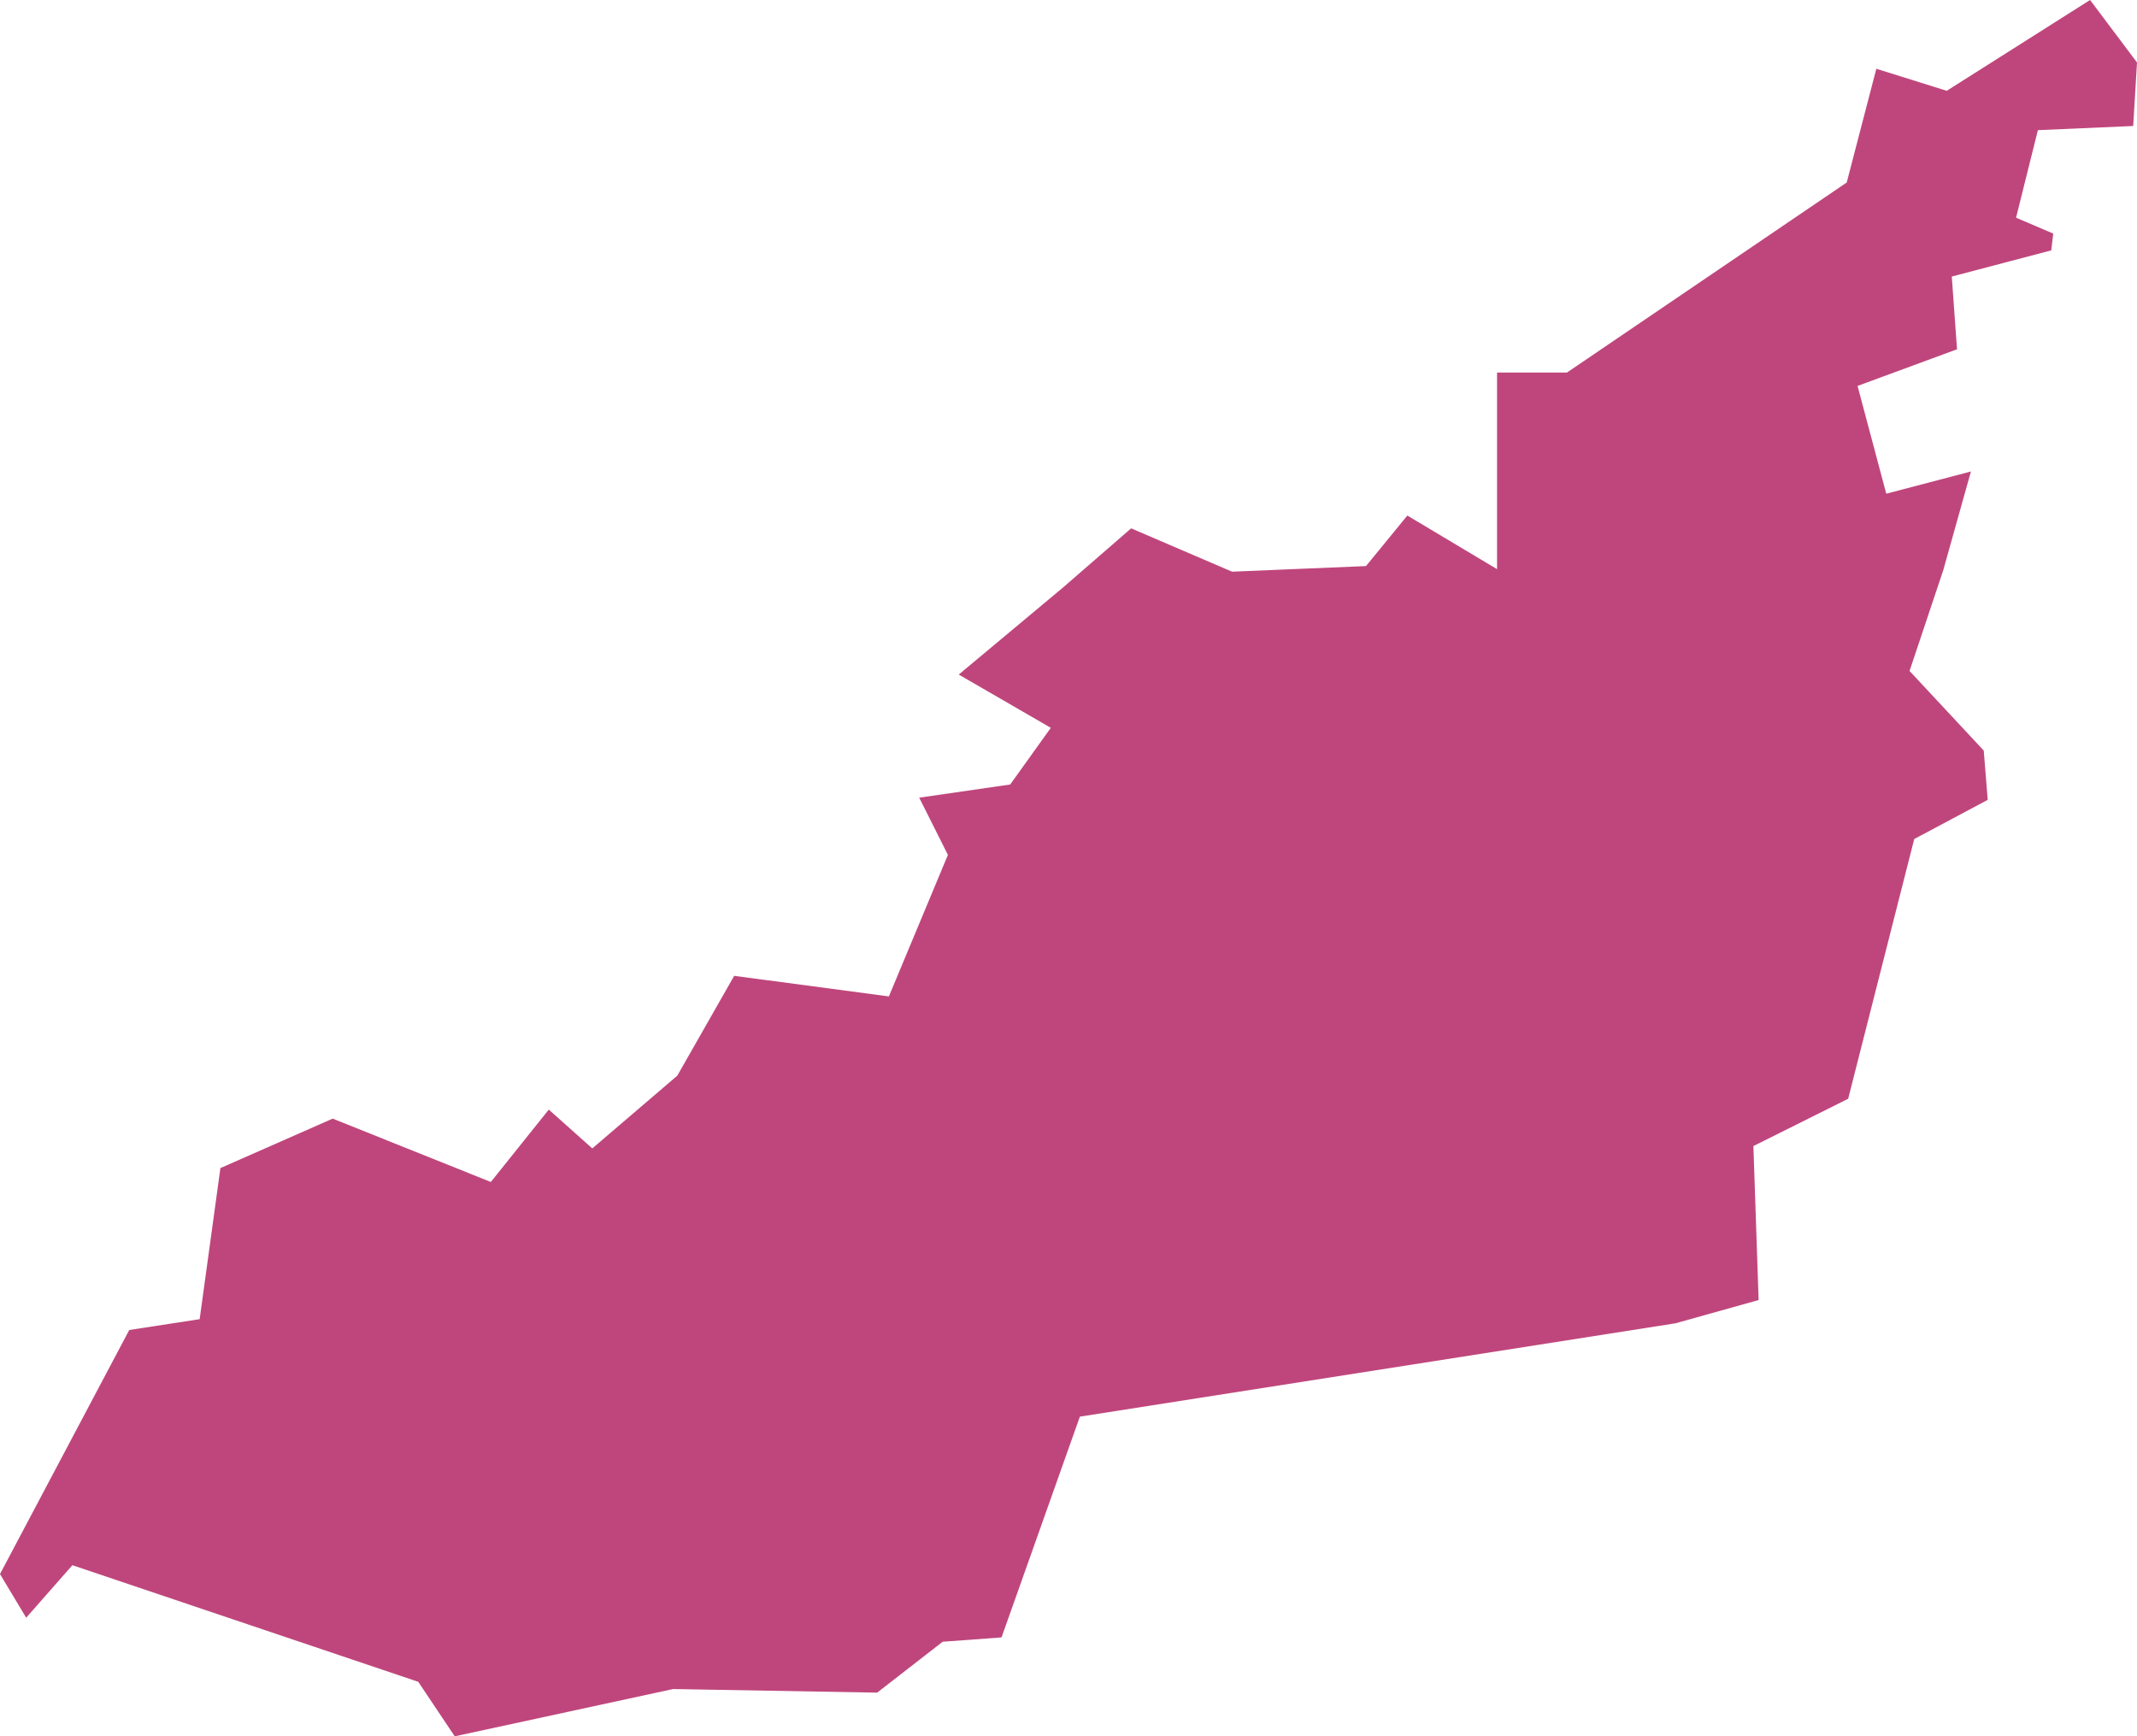 <svg id="Layer_1" data-name="Layer 1" xmlns="http://www.w3.org/2000/svg" viewBox="0 0 118.38 96.19"><defs><style>.cls-1{fill:#bf467c;}</style></defs><title>12-hover</title><polygon class="cls-1" points="92.81 73.31 97.42 72.02 97.13 63.49 102.38 60.87 106.04 46.48 110.11 44.31 109.89 41.58 105.78 37.17 107.65 31.58 109.18 26.12 104.49 27.35 102.9 21.38 108.41 19.35 108.12 15.32 113.63 13.87 113.74 12.94 111.68 12.06 112.89 7.21 118.17 6.98 118.38 3.46 115.78 0 107.84 5.03 103.94 3.81 102.3 10.11 86.8 20.64 82.93 20.64 82.93 31.53 77.96 28.56 75.67 31.36 68.25 31.67 62.66 29.27 58.87 32.56 53.11 37.37 58.21 40.32 55.96 43.46 50.92 44.19 52.51 47.36 49.24 55.2 40.67 54.06 37.52 59.59 32.81 63.62 30.4 61.47 27.19 65.48 18.43 61.97 12.21 64.71 11.06 73.08 7.16 73.68 0 87.2 1.45 89.62 4.01 86.71 23.17 93.17 25.19 96.19 37.29 93.57 48.59 93.77 52.22 90.95 55.48 90.71 59.82 78.48 92.81 73.31"/></svg>